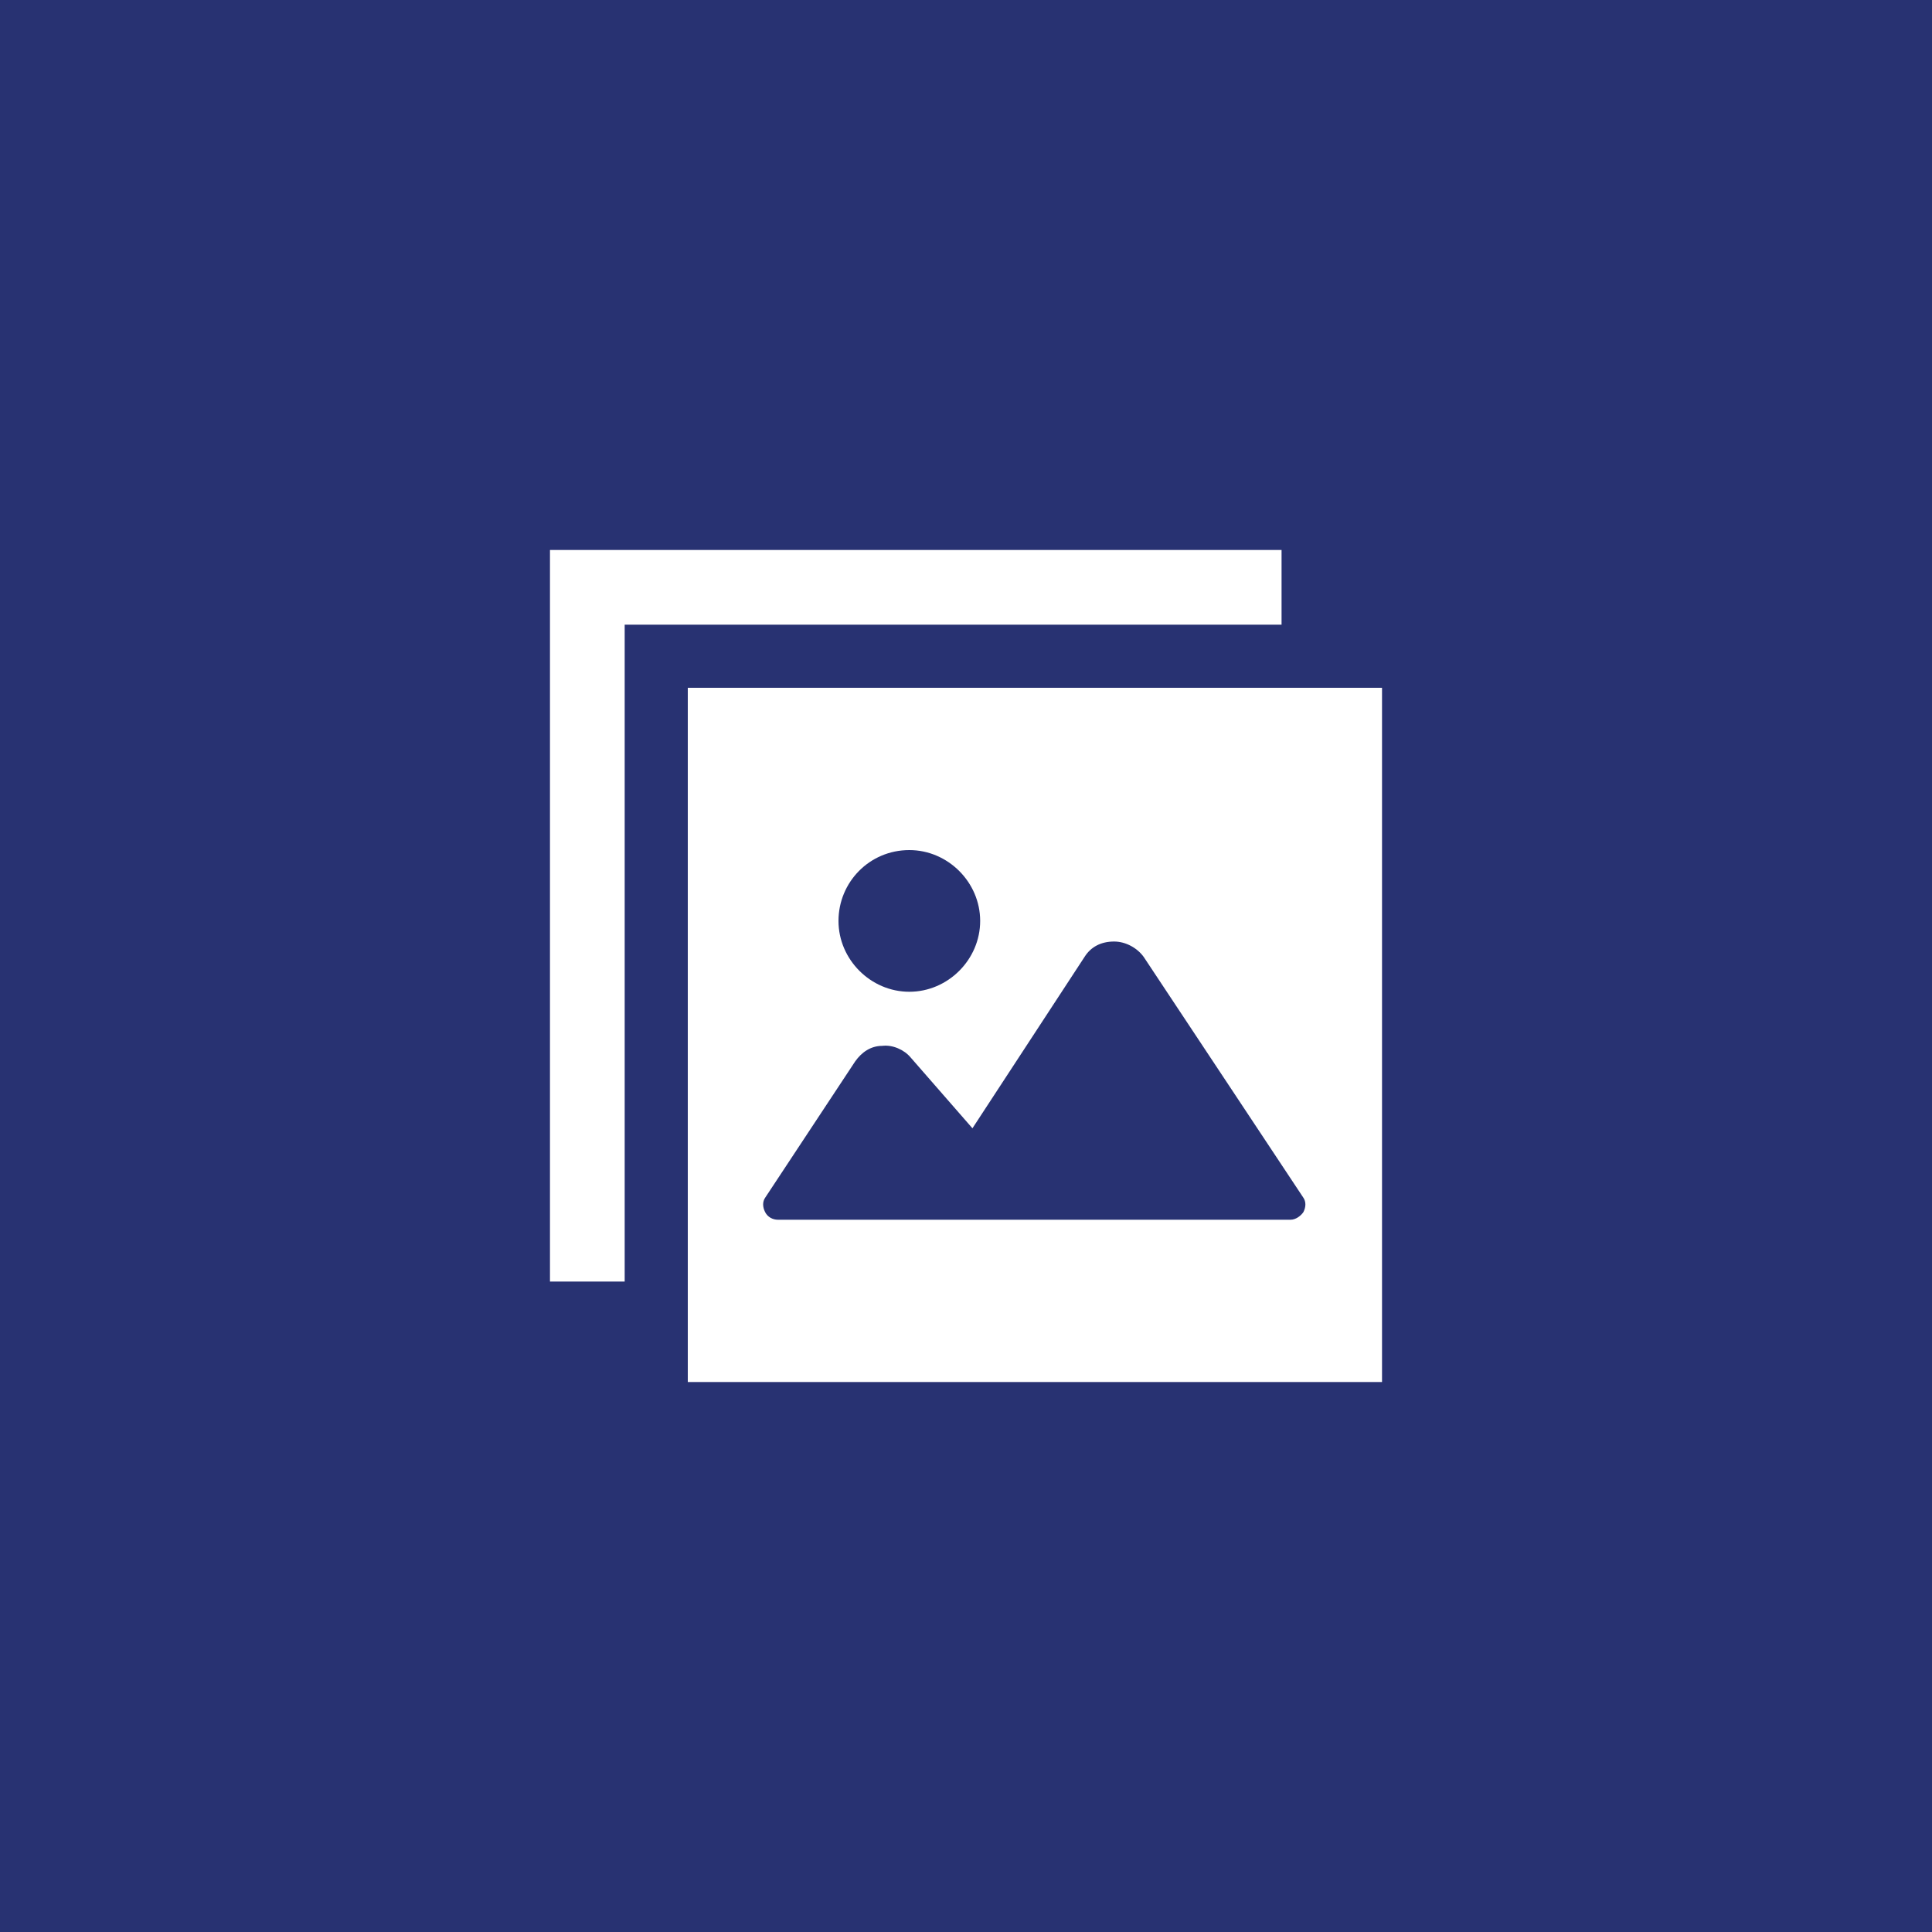 <?xml version="1.0" encoding="utf-8"?>
<!-- Generator: Adobe Illustrator 26.0.3, SVG Export Plug-In . SVG Version: 6.00 Build 0)  -->
<svg version="1.1" xmlns="http://www.w3.org/2000/svg" xmlns:xlink="http://www.w3.org/1999/xlink" x="0px" y="0px"
	 viewBox="0 0 150 150" style="enable-background:new 0 0 150 150;" xml:space="preserve">
<style type="text/css">
	.st0{fill:#283272;}
	.st1{fill:#FFFFFF;}
</style>
<g id="レイヤー_2">
	<rect class="st0" width="150" height="150"/>
</g>
<g id="レイヤー_1">
	<g>
		<path class="st1" d="M53.4,53.4v53.9h53.9V53.4H53.4z M70.6,66c3,0,5.5,2.5,5.5,5.5c0,3-2.5,5.5-5.5,5.5c-3,0-5.5-2.5-5.5-5.5
			C65.1,68.5,67.5,66,70.6,66z M101.2,94.1c-0.2,0.3-0.6,0.6-1,0.6H60.4c-0.4,0-0.8-0.2-1-0.6c-0.2-0.4-0.2-0.8,0-1.1l7-10.6
			c0.5-0.7,1.2-1.2,2.1-1.2c0.8-0.1,1.7,0.3,2.2,0.9l4.8,5.5l8.7-13.3c0.5-0.8,1.3-1.2,2.3-1.2c0.9,0,1.8,0.5,2.3,1.2L101.2,93
			C101.4,93.3,101.4,93.7,101.2,94.1z"/>
		<polygon class="st1" points="99.5,42.7 42.7,42.7 42.7,99.5 48.5,99.5 48.5,48.5 99.5,48.5 		"/>
	</g>
</g>
</svg>
